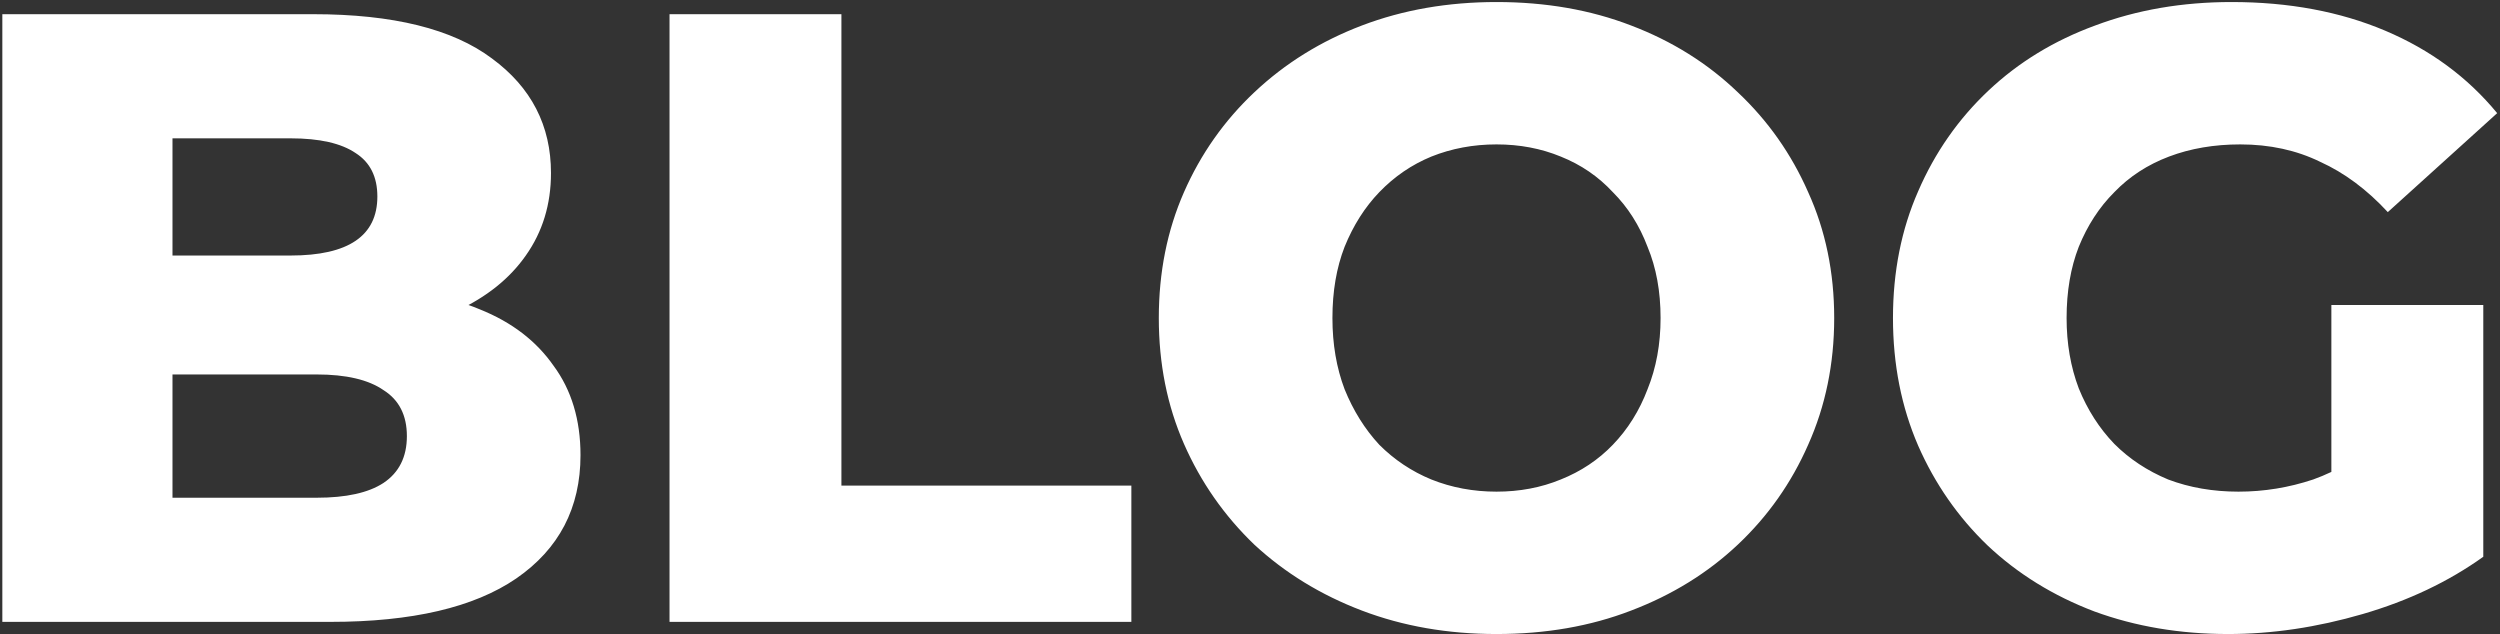 <?xml version="1.0" encoding="UTF-8"?> <svg xmlns="http://www.w3.org/2000/svg" width="599" height="152" viewBox="0 0 599 152" fill="none"><rect x="0" y="0" width="599" height="152" fill="#333333" stroke="none"/><path d="M0.56 149V3.4H75.024C94.16 3.4 108.443 6.936 117.872 14.008C127.301 20.941 132.016 30.093 132.016 41.464C132.016 48.952 130.005 55.539 125.984 61.224C122.101 66.771 116.555 71.208 109.344 74.536C102.272 77.725 93.813 79.32 83.968 79.32L88.128 69.336C98.389 69.336 107.333 70.931 114.96 74.12C122.587 77.171 128.48 81.677 132.64 87.64C136.939 93.464 139.088 100.605 139.088 109.064C139.088 121.683 133.957 131.528 123.696 138.6C113.573 145.533 98.736 149 79.184 149H0.56ZM41.328 119.256H75.856C82.928 119.256 88.267 118.077 91.872 115.72C95.616 113.224 97.488 109.48 97.488 104.488C97.488 99.496 95.616 95.821 91.872 93.464C88.267 90.968 82.928 89.72 75.856 89.72H38.416V61.224H69.616C76.549 61.224 81.749 60.045 85.216 57.688C88.683 55.331 90.416 51.795 90.416 47.08C90.416 42.365 88.683 38.899 85.216 36.68C81.749 34.323 76.549 33.144 69.616 33.144H41.328V119.256ZM160.419 149V3.4H201.603V116.344H271.075V149H160.419ZM358.562 151.912C346.914 151.912 336.167 150.04 326.322 146.296C316.477 142.552 307.879 137.283 300.53 130.488C293.319 123.555 287.703 115.512 283.682 106.36C279.661 97.208 277.65 87.155 277.65 76.2C277.65 65.245 279.661 55.192 283.682 46.04C287.703 36.888 293.319 28.915 300.53 22.12C307.879 15.187 316.477 9.848 326.322 6.104C336.167 2.36 346.914 0.488 358.562 0.488C370.349 0.488 381.095 2.36 390.802 6.104C400.647 9.848 409.175 15.187 416.386 22.12C423.597 28.915 429.213 36.888 433.234 46.04C437.394 55.192 439.474 65.245 439.474 76.2C439.474 87.155 437.394 97.277 433.234 106.568C429.213 115.72 423.597 123.693 416.386 130.488C409.175 137.283 400.647 142.552 390.802 146.296C381.095 150.04 370.349 151.912 358.562 151.912ZM358.562 117.8C364.109 117.8 369.239 116.829 373.954 114.888C378.807 112.947 382.967 110.173 386.434 106.568C390.039 102.824 392.813 98.387 394.754 93.256C396.834 88.125 397.874 82.44 397.874 76.2C397.874 69.821 396.834 64.136 394.754 59.144C392.813 54.013 390.039 49.645 386.434 46.04C382.967 42.296 378.807 39.453 373.954 37.512C369.239 35.571 364.109 34.6 358.562 34.6C353.015 34.6 347.815 35.571 342.962 37.512C338.247 39.453 334.087 42.296 330.482 46.04C327.015 49.645 324.242 54.013 322.162 59.144C320.221 64.136 319.25 69.821 319.25 76.2C319.25 82.44 320.221 88.125 322.162 93.256C324.242 98.387 327.015 102.824 330.482 106.568C334.087 110.173 338.247 112.947 342.962 114.888C347.815 116.829 353.015 117.8 358.562 117.8ZM533.844 151.912C522.335 151.912 511.658 150.109 501.812 146.504C491.967 142.76 483.439 137.491 476.228 130.696C469.156 123.901 463.61 115.928 459.588 106.776C455.567 97.485 453.556 87.293 453.556 76.2C453.556 65.107 455.567 54.984 459.588 45.832C463.61 36.541 469.226 28.499 476.436 21.704C483.647 14.909 492.175 9.709 502.02 6.104C512.004 2.36 522.89 0.488 534.676 0.488C548.404 0.488 560.676 2.776 571.492 7.352C582.308 11.928 591.252 18.515 598.324 27.112L572.116 50.824C567.124 45.416 561.716 41.395 555.892 38.76C550.207 35.987 543.828 34.6 536.756 34.6C530.516 34.6 524.831 35.571 519.7 37.512C514.57 39.453 510.202 42.296 506.596 46.04C502.991 49.645 500.148 54.013 498.068 59.144C496.127 64.136 495.156 69.821 495.156 76.2C495.156 82.301 496.127 87.917 498.068 93.048C500.148 98.179 502.991 102.616 506.596 106.36C510.202 109.965 514.5 112.808 519.492 114.888C524.623 116.829 530.239 117.8 536.34 117.8C542.442 117.8 548.404 116.829 554.228 114.888C560.052 112.808 565.946 109.341 571.908 104.488L594.996 133.4C586.676 139.363 577.039 143.939 566.084 147.128C555.13 150.317 544.383 151.912 533.844 151.912ZM558.596 127.992V73.08H594.996V133.4L558.596 127.992Z" fill="white"></path></svg> 